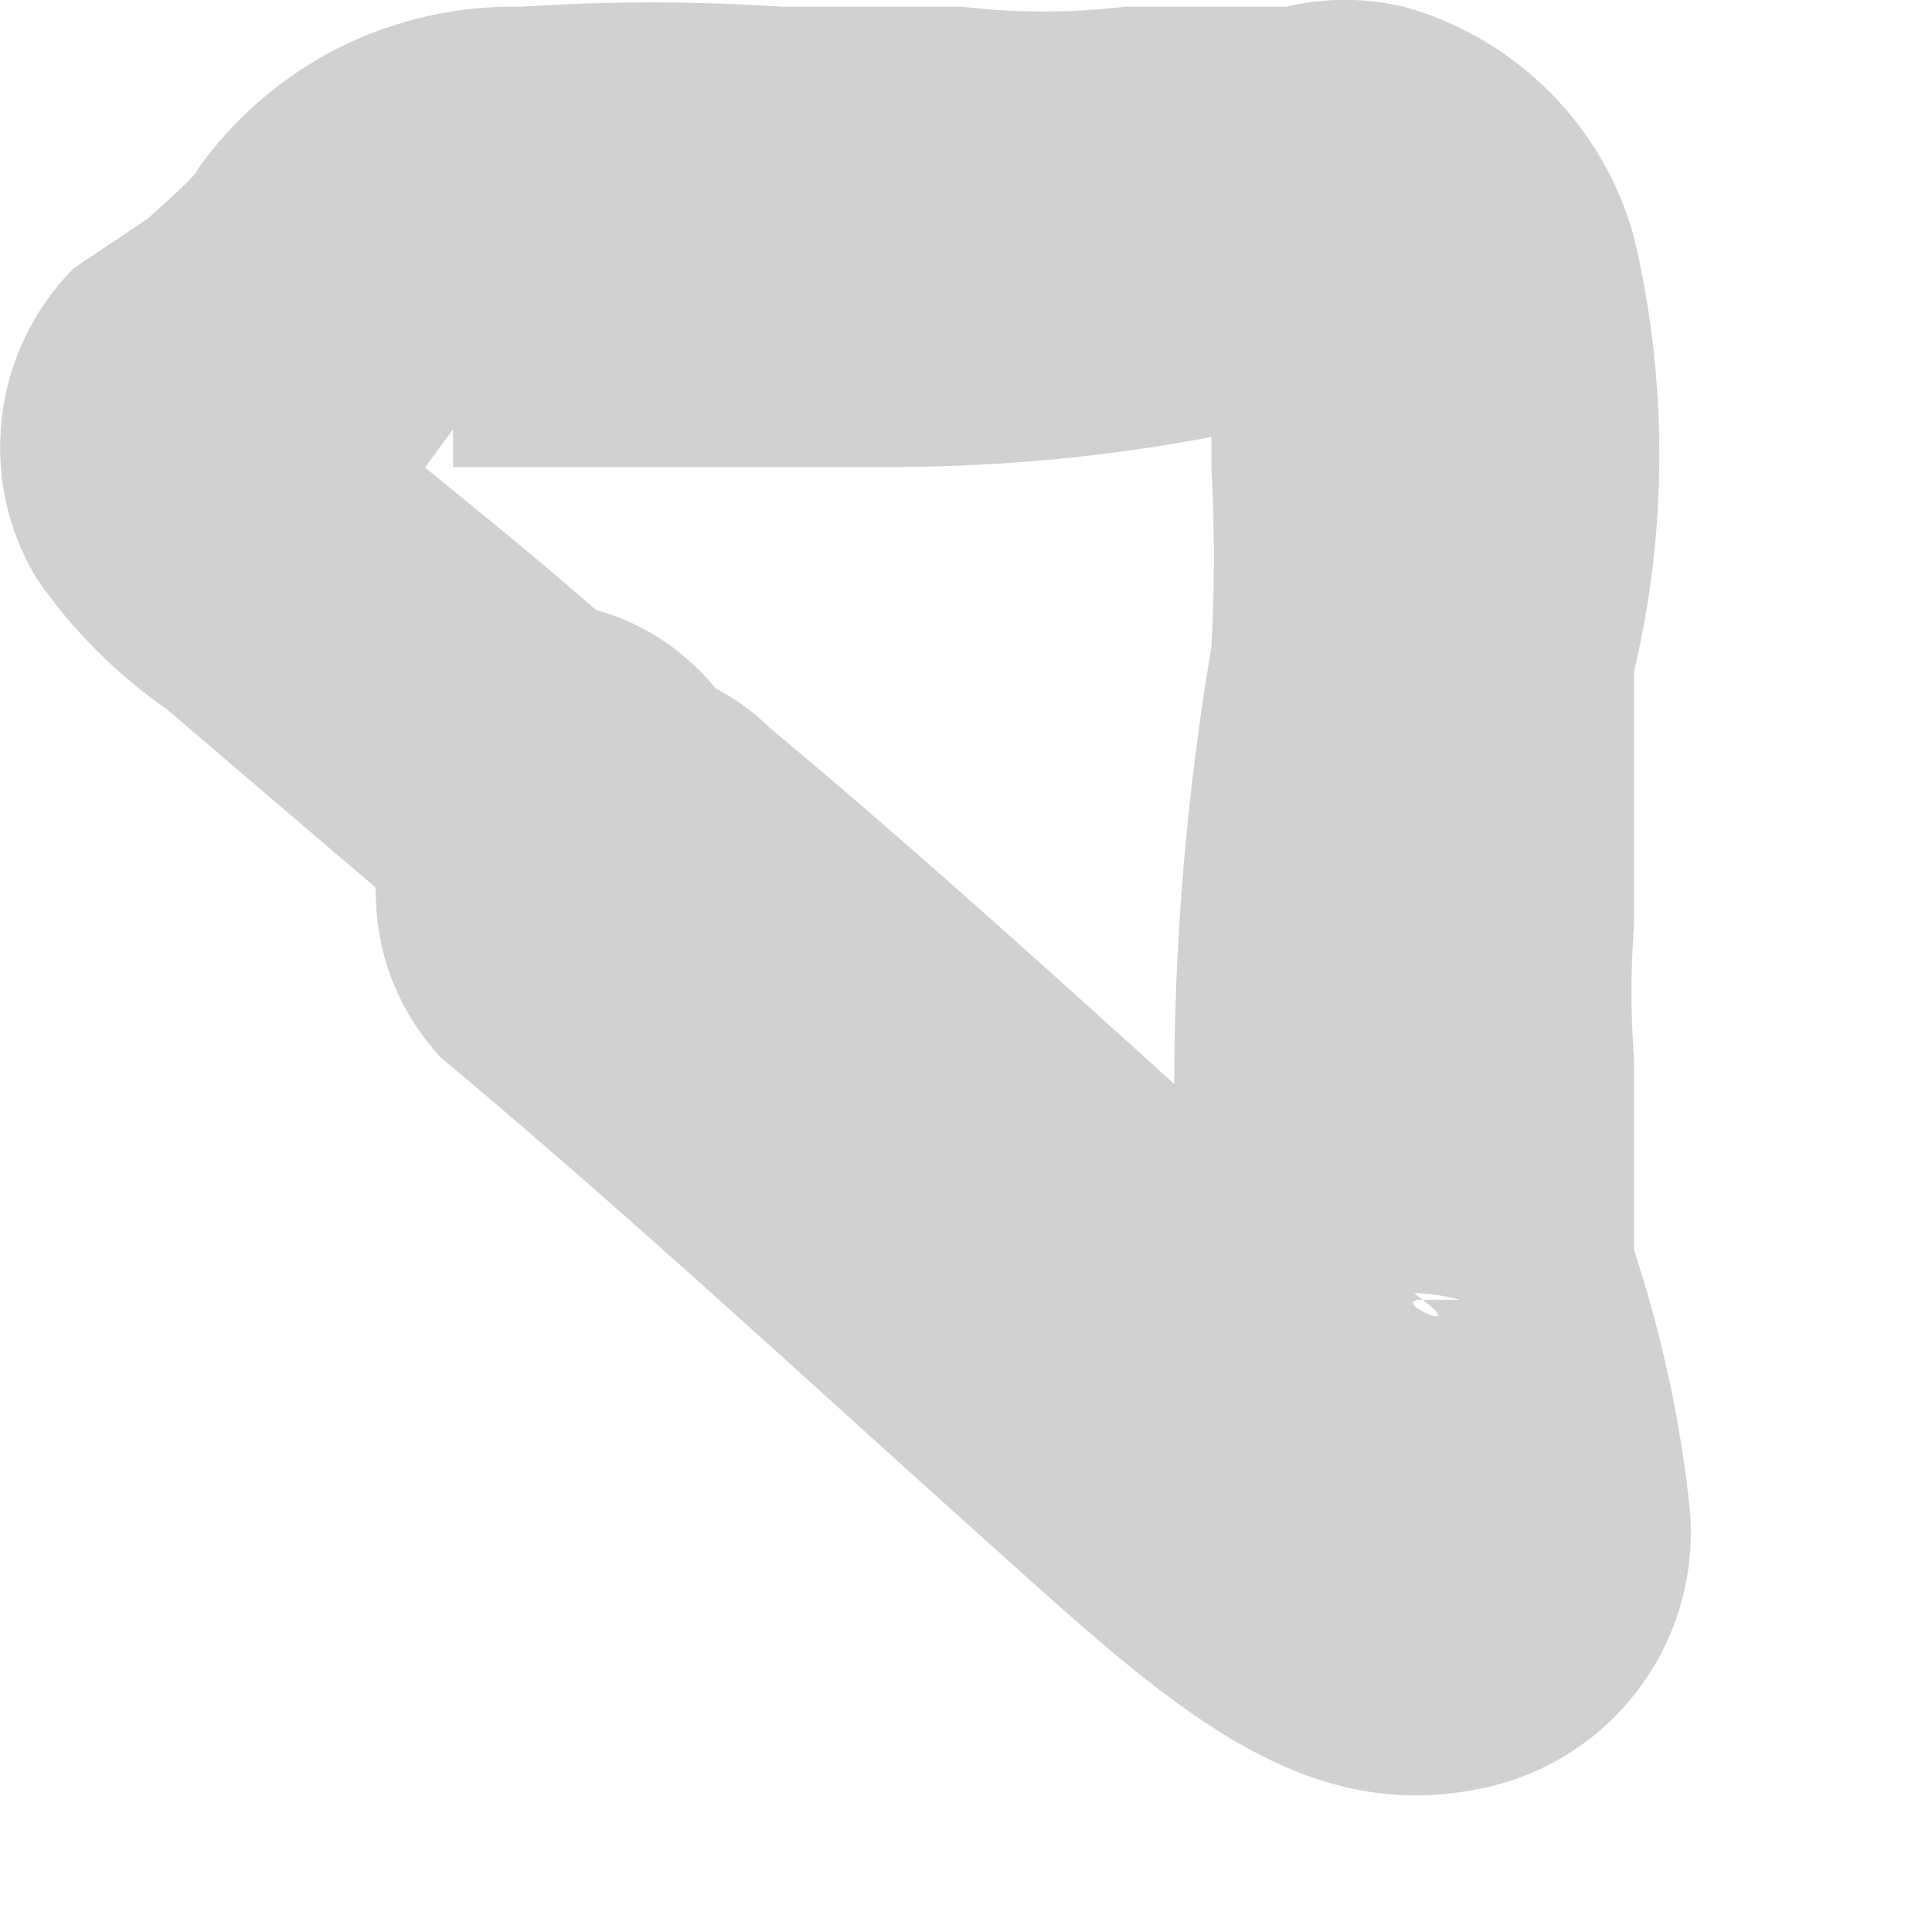 <?xml version="1.0" encoding="utf-8"?>
<svg xmlns="http://www.w3.org/2000/svg" fill="none" height="100%" overflow="visible" preserveAspectRatio="none" style="display: block;" viewBox="0 0 4 4" width="100%">
<path d="M1.234 1.263C1.015 1.07 0.77 0.889 0.565 0.696L0.629 0.761C0.67 0.849 0.684 0.946 0.67 1.042C0.657 1.138 0.615 1.228 0.552 1.301C0.41 1.391 0.552 1.301 0.552 1.301C0.642 1.239 0.724 1.166 0.796 1.082L0.938 0.889V0.967H1.272H1.851C2.098 0.966 2.344 0.941 2.585 0.889C2.456 0.889 2.675 0.889 2.585 0.889C2.714 0.889 2.688 0.889 2.585 0.889H2.508C2.585 0.889 2.405 0.799 2.508 0.889C2.611 0.98 2.431 0.799 2.508 0.889C2.585 0.98 2.508 0.748 2.508 0.889C2.508 1.031 2.508 0.98 2.508 0.889V0.967C2.515 1.091 2.515 1.216 2.508 1.34C2.457 1.642 2.431 1.947 2.431 2.254C2.426 2.44 2.448 2.626 2.495 2.807C2.489 2.871 2.489 2.936 2.495 3C2.495 3 2.495 3 2.495 3.077C2.495 3.154 2.495 2.936 2.495 3.077C2.504 2.971 2.549 2.871 2.624 2.794C2.739 2.665 2.881 2.665 2.804 2.691C2.875 2.672 2.951 2.672 3.023 2.691C3.151 2.691 2.958 2.691 3.023 2.691H2.945C3.048 2.768 2.868 2.691 2.945 2.691L2.727 2.511C2.353 2.176 1.98 1.829 1.594 1.507C1.503 1.418 1.38 1.369 1.253 1.369C1.126 1.369 1.003 1.418 0.912 1.507C0.826 1.6 0.778 1.722 0.778 1.848C0.778 1.975 0.826 2.096 0.912 2.189C1.298 2.511 1.671 2.858 2.045 3.193C2.418 3.528 2.701 3.798 3.1 3.695C3.222 3.662 3.329 3.588 3.402 3.484C3.475 3.381 3.509 3.255 3.499 3.129C3.48 2.945 3.441 2.764 3.383 2.588V2.318C3.383 2.318 3.383 2.241 3.383 2.189C3.376 2.099 3.376 2.009 3.383 1.919C3.383 1.739 3.383 1.571 3.383 1.391C3.453 1.095 3.453 0.787 3.383 0.491C3.352 0.377 3.291 0.273 3.208 0.19C3.124 0.106 3.021 0.046 2.907 0.014C2.826 -0.005 2.743 -0.005 2.662 0.014H2.456H2.328C2.216 0.027 2.104 0.027 1.993 0.014H1.62C1.44 0.002 1.259 0.002 1.079 0.014C0.949 0.011 0.82 0.04 0.703 0.098C0.586 0.157 0.486 0.243 0.41 0.349V0.413C0.41 0.413 0.41 0.336 0.41 0.349C0.41 0.362 0.32 0.439 0.307 0.452L0.153 0.555C0.07 0.638 0.018 0.747 0.004 0.863C-0.01 0.98 0.015 1.098 0.076 1.198C0.149 1.304 0.24 1.395 0.346 1.469L0.873 1.919C0.966 2.005 1.088 2.053 1.214 2.053C1.341 2.053 1.463 2.005 1.556 1.919C1.582 1.855 1.594 1.786 1.592 1.717C1.589 1.648 1.572 1.581 1.542 1.519C1.512 1.457 1.468 1.402 1.415 1.358C1.362 1.313 1.3 1.281 1.234 1.263Z" fill="#D1D1D1" id="Vector"/>
</svg>